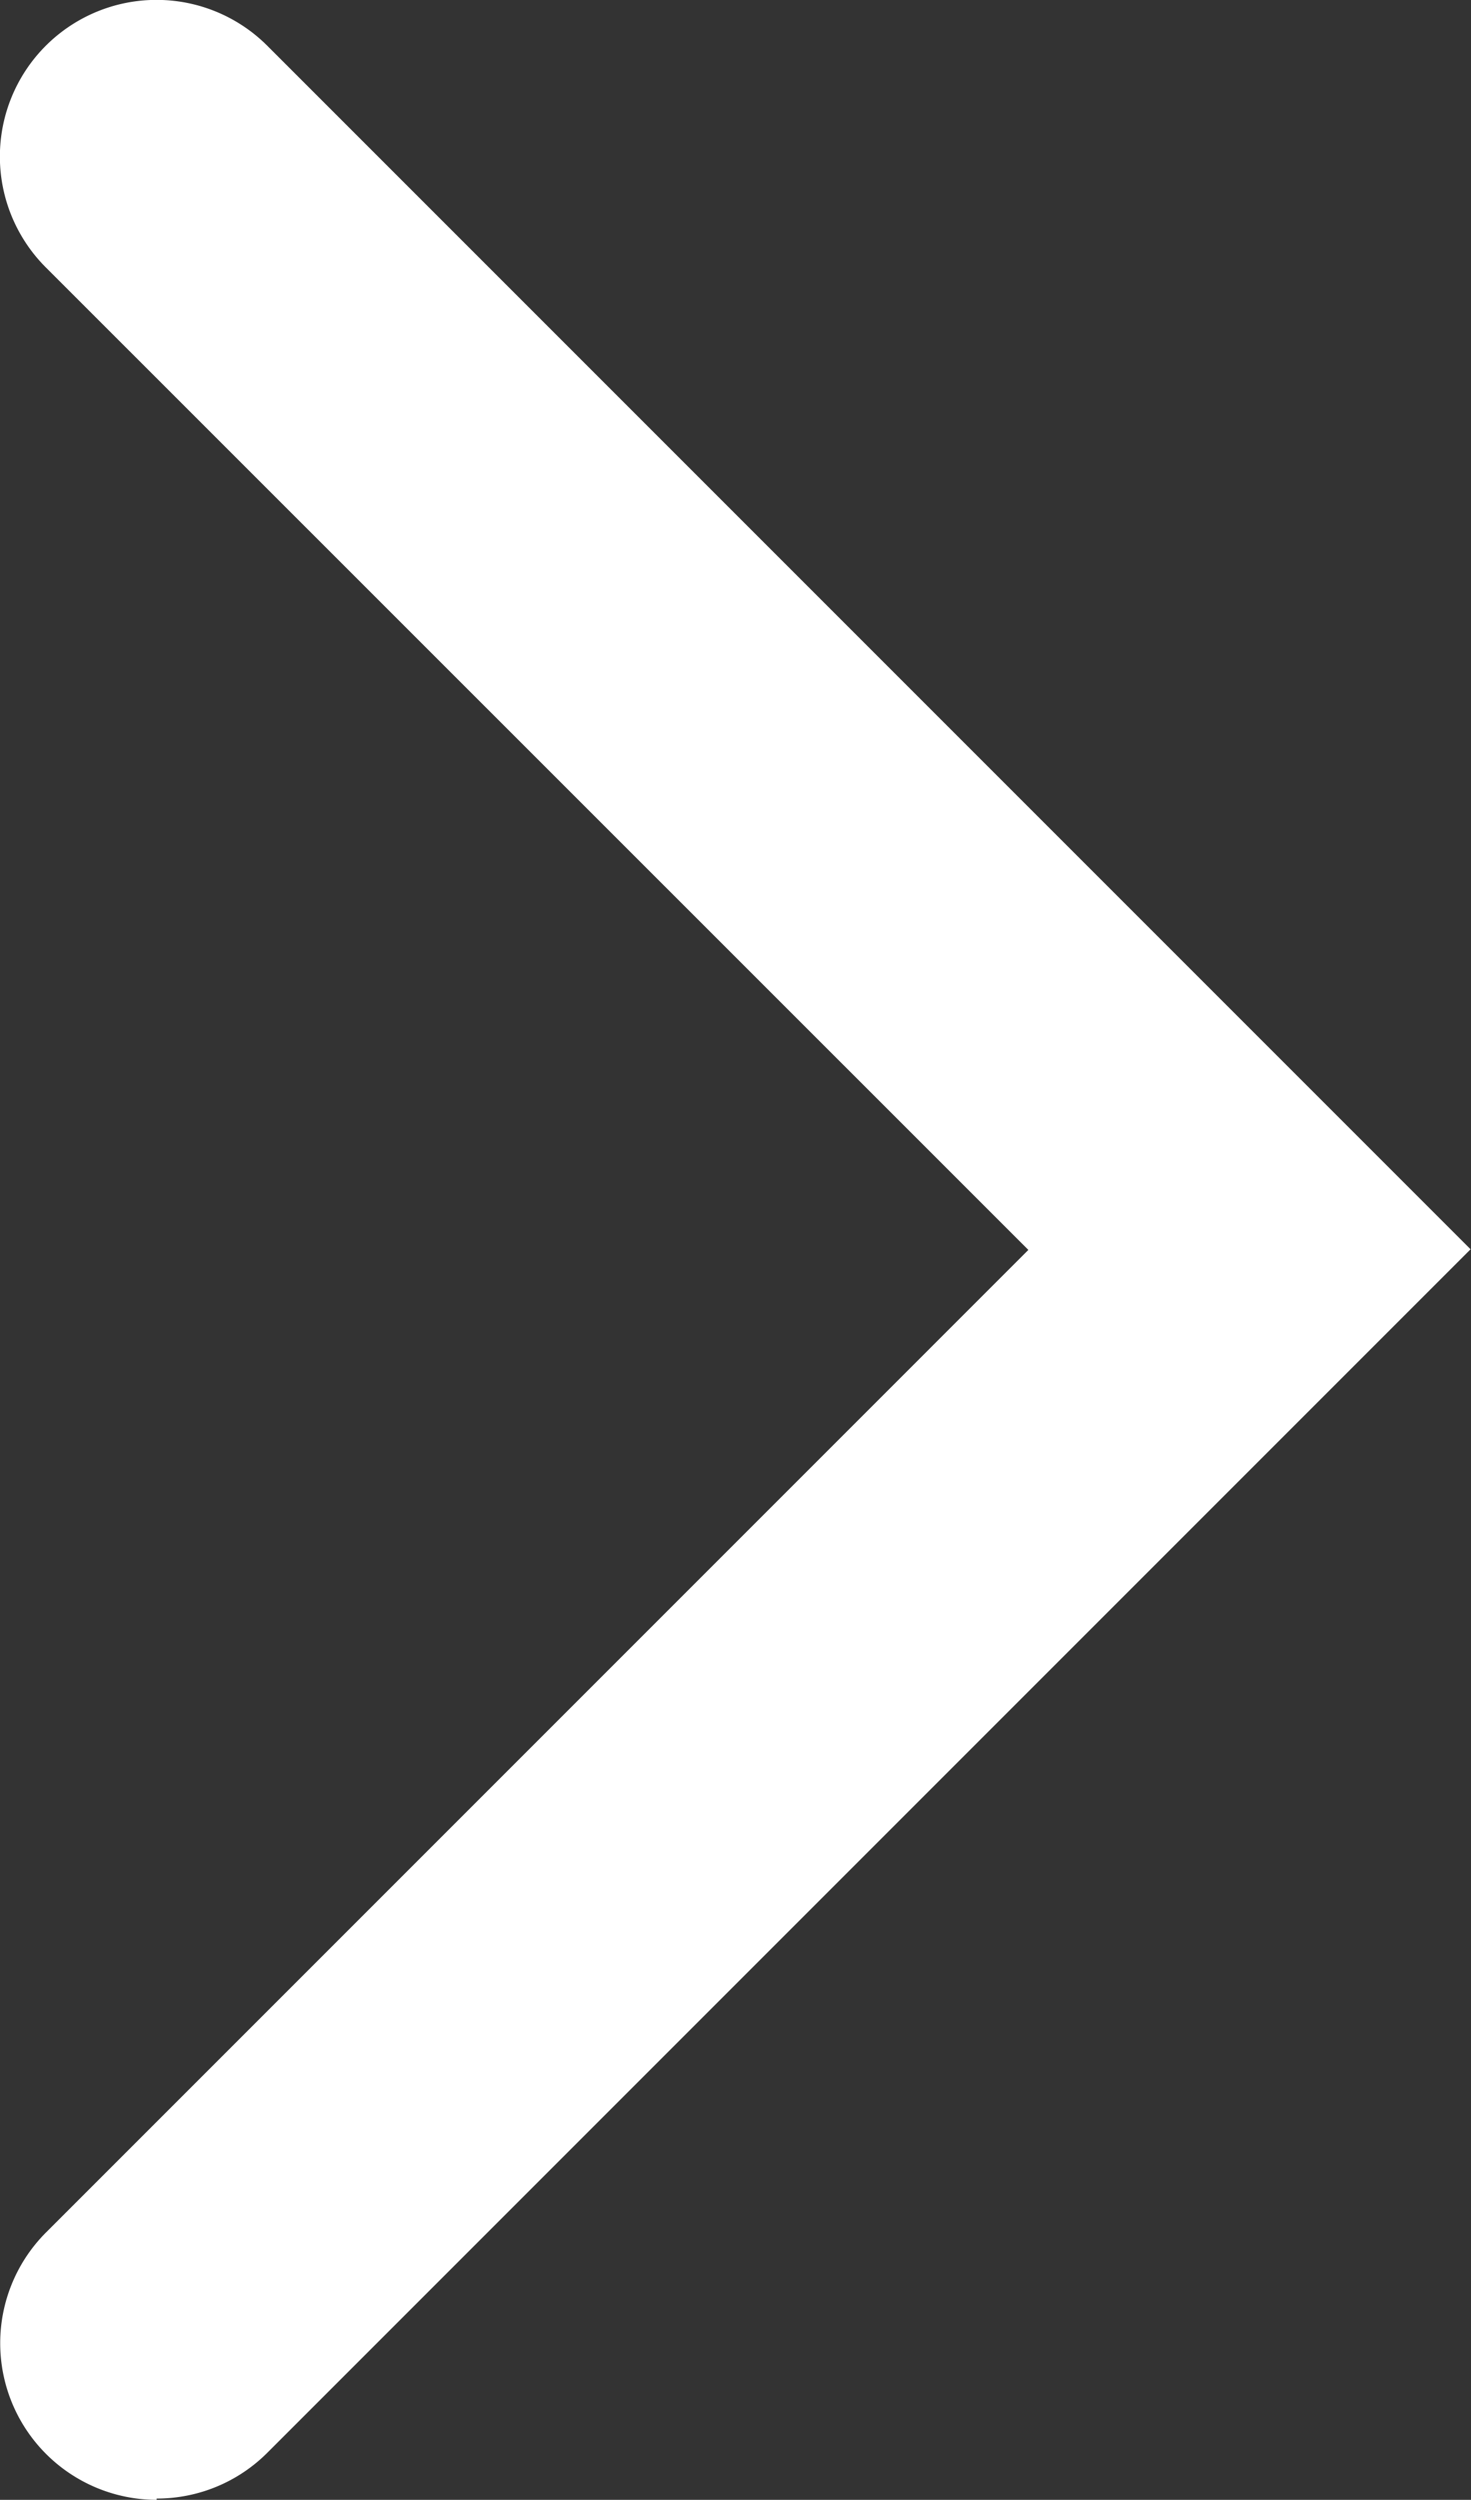 <svg xmlns="http://www.w3.org/2000/svg" xmlns:xlink="http://www.w3.org/1999/xlink" width="6.846" height="11.632" viewBox="0 0 6.846 11.632">
  <rect x="0" y="0" width="6.846" height="11.632" fill="#333333" stroke="none"/>
  <defs>
    <clipPath id="clip-path">
      <rect id="Rectangle_764" data-name="Rectangle 764" width="6.846" height="11.632" fill="none"/>
    </clipPath>
  </defs>
  <g id="Group_7" data-name="Group 7" transform="translate(0 0)">
    <g id="Group_6" data-name="Group 6" transform="translate(0 0)" clip-path="url(#clip-path)">
      <path id="Path_6" data-name="Path 6" d="M.729,11.632a.729.729,0,0,1-.515-1.244L4.786,5.816.213,1.244A.729.729,0,0,1,1.244.213l5.6,5.6-5.6,5.6a.727.727,0,0,1-.515.213" transform="translate(0 0)" fill="#fff"/>
    </g>
  </g>
</svg>
